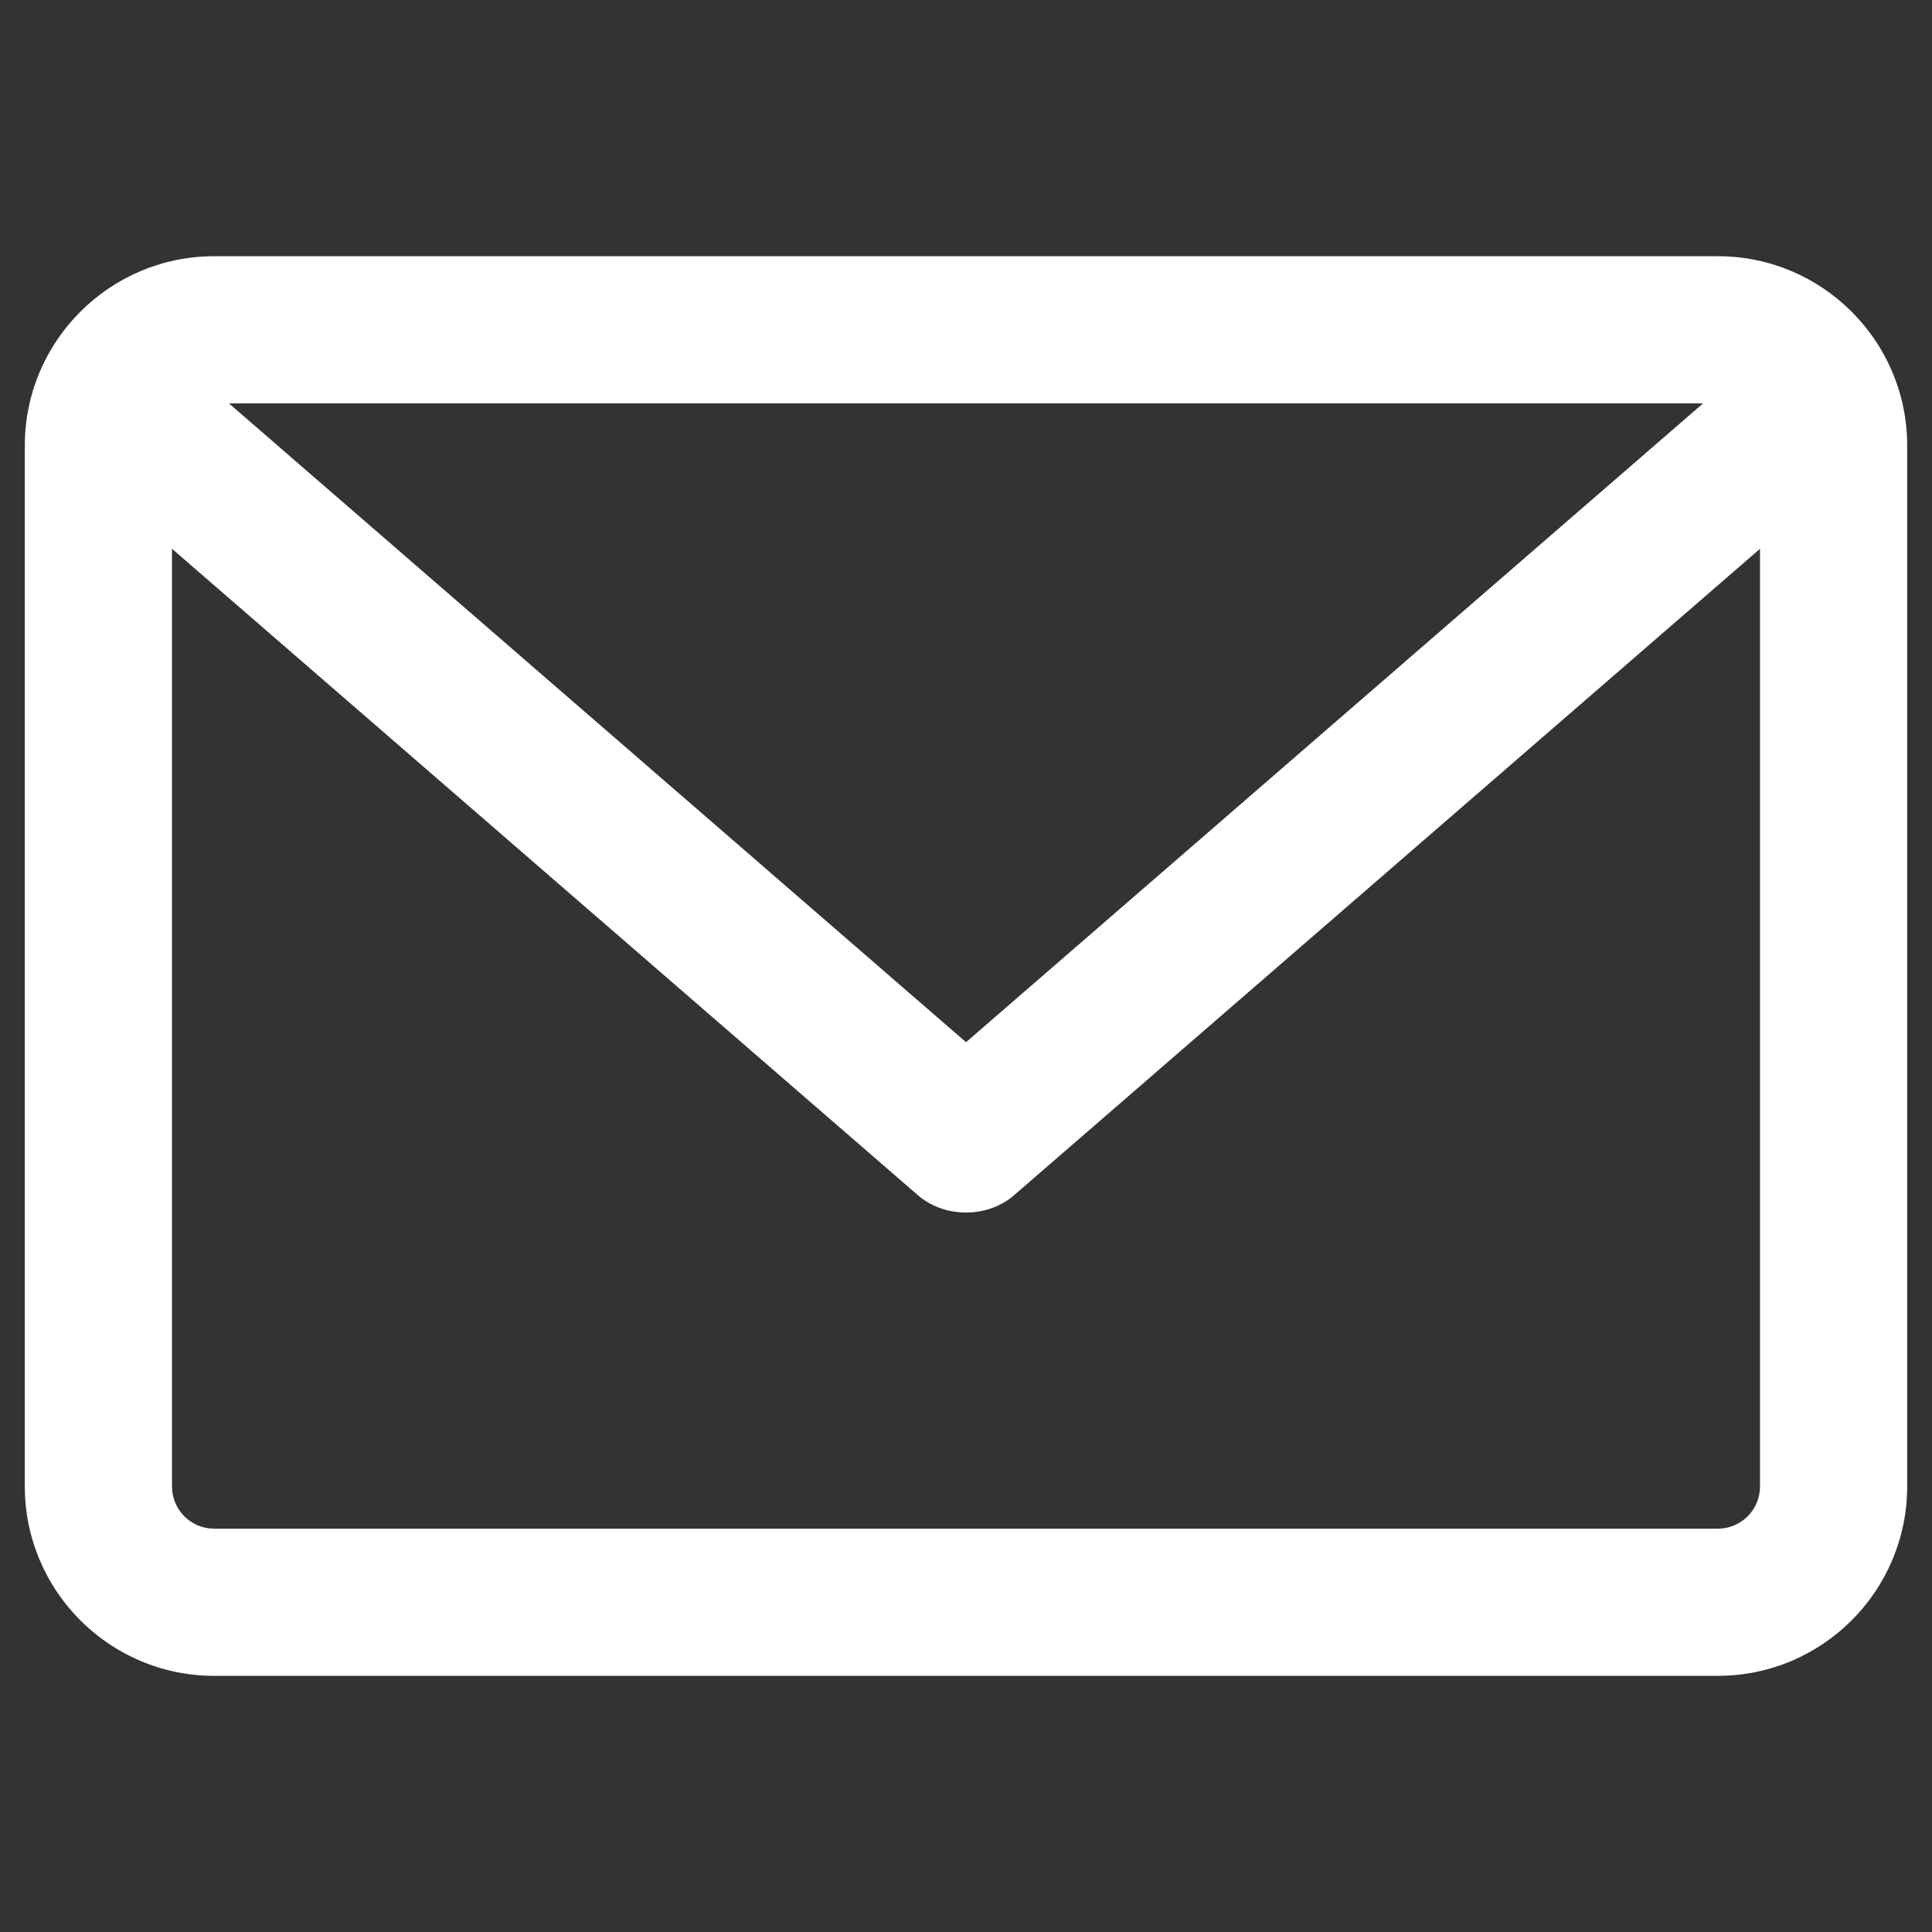 <?xml version="1.0" encoding="UTF-8"?> <!-- Generator: Adobe Illustrator 16.0.0, SVG Export Plug-In . SVG Version: 6.00 Build 0) --> <svg xmlns="http://www.w3.org/2000/svg" xmlns:xlink="http://www.w3.org/1999/xlink" id="Capa_1" x="0px" y="0px" width="30.667px" height="30.667px" viewBox="0 0 30.667 30.667" xml:space="preserve"><rect x="0" y="0" width="30.667" height="30.667" fill="#333333" stroke="none"/> <g> <path fill="#FFFFFF" d="M27.269,26.601H3.399c-1.657,0-3.005-1.348-3.005-3.006V7.071c0-1.656,1.348-3.004,3.005-3.004h23.87 c1.656,0,3.004,1.348,3.004,3.004v16.524C30.273,25.253,28.925,26.601,27.269,26.601z M2.73,8.711v14.884 c0,0.369,0.3,0.67,0.669,0.67h23.87c0.368,0,0.668-0.301,0.668-0.67V8.711L16.099,18.97c-0.422,0.369-1.107,0.369-1.531,0 L2.73,8.711z M3.634,6.403l11.7,10.14l11.699-10.14H3.634z"></path> </g> </svg> 